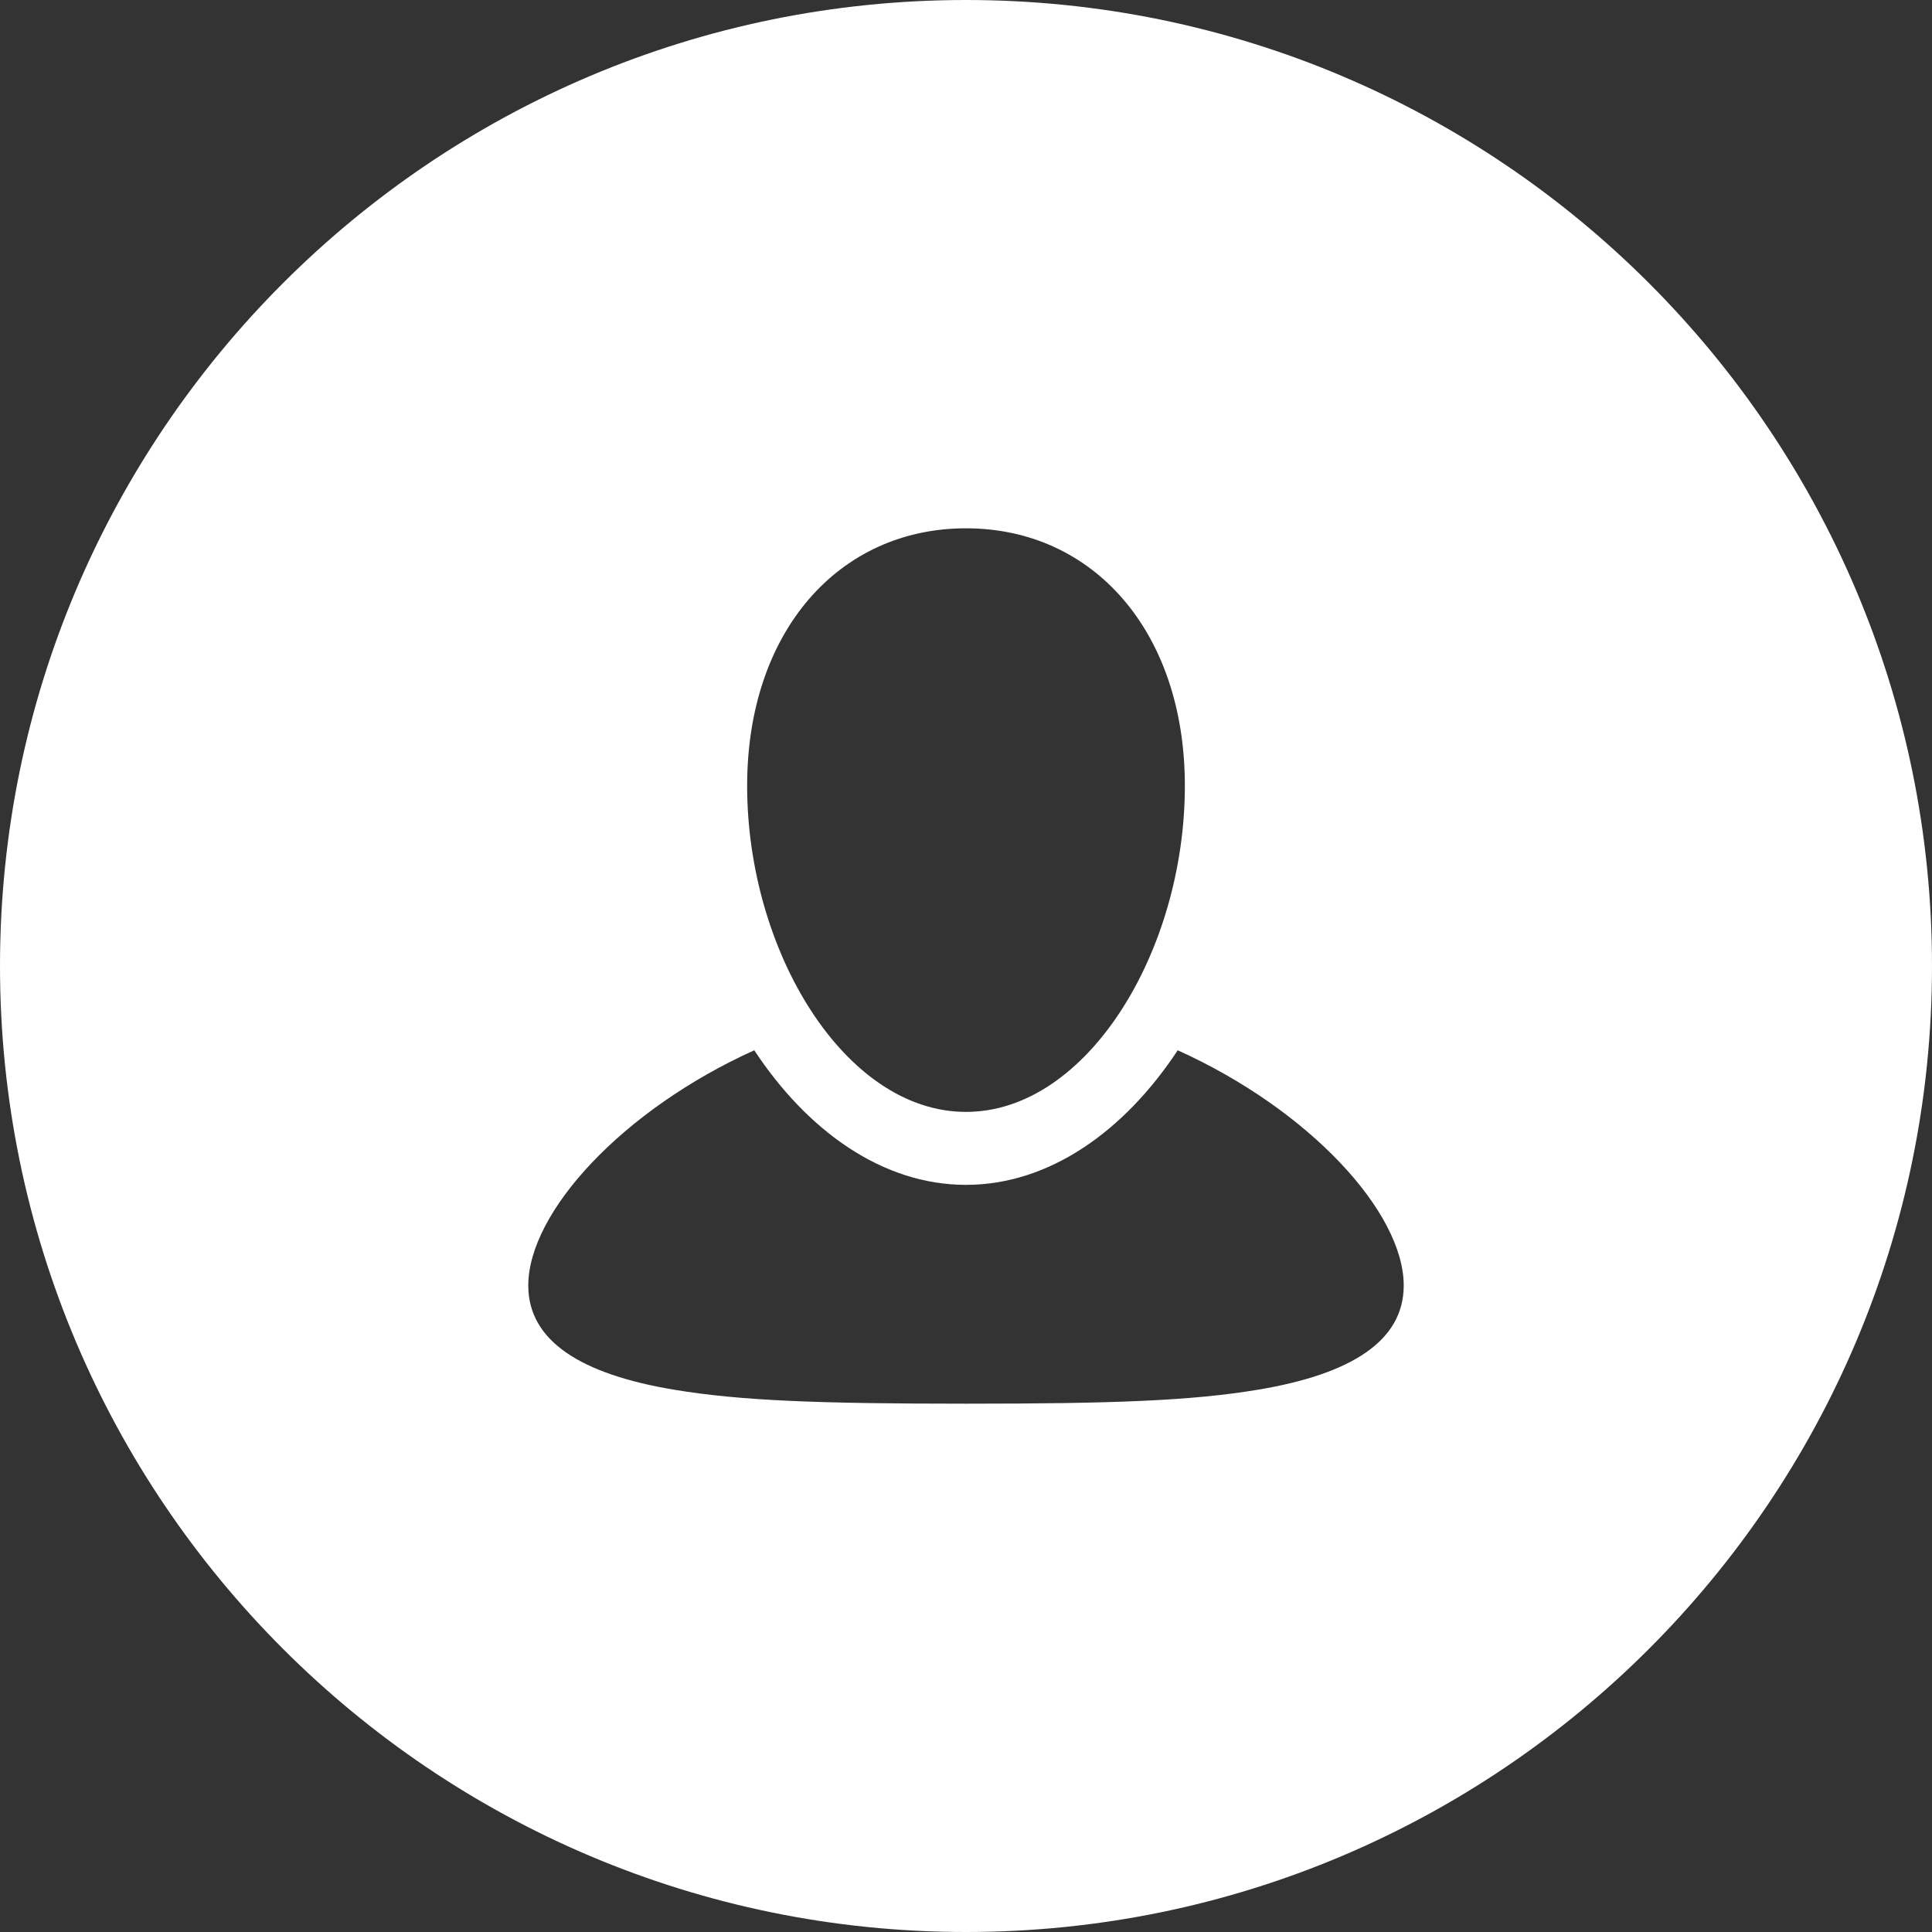 <?xml version="1.0" encoding="UTF-8" standalone="no"?>
<!DOCTYPE svg PUBLIC "-//W3C//DTD SVG 1.1//EN" "http://www.w3.org/Graphics/SVG/1.1/DTD/svg11.dtd">
<svg width="100%" height="100%" viewBox="0 0 512 512" version="1.1" xmlns="http://www.w3.org/2000/svg" xmlns:xlink="http://www.w3.org/1999/xlink" xml:space="preserve" xmlns:serif="http://www.serif.com/" style="fill-rule:evenodd;clip-rule:evenodd;stroke-linejoin:round;stroke-miterlimit:2;">
    <rect x="0" y="0" width="512" height="512" fill="#333333" stroke="none"/>
    <path id="User" d="M256,0C397.29,0 512,114.71 512,256C512,397.29 397.29,512 256,512C114.71,512 0,397.29 0,256C0,114.71 114.71,0 256,0ZM333.369,368.287C315.801,371.214 295.142,371.993 256,371.993C216.86,371.993 196.199,371.214 178.632,368.287C154.028,364.19 140,355.416 140,340.677C140,321.206 165.055,294.052 199.892,278.337C213.971,299.685 233.85,314 256,314C278.149,314 298.029,299.685 312.108,278.337C346.944,294.052 372,321.206 372,340.677C372,355.416 357.973,364.19 333.369,368.287ZM256,294.665C223.89,294.665 198.001,252.041 198.001,208.242C198.001,167.461 222.213,140.007 256,140.007C289.787,140.007 314.001,167.461 314.001,208.242C314.001,252.041 288.11,294.665 256,294.665Z" style="fill:white;"/>
</svg>
